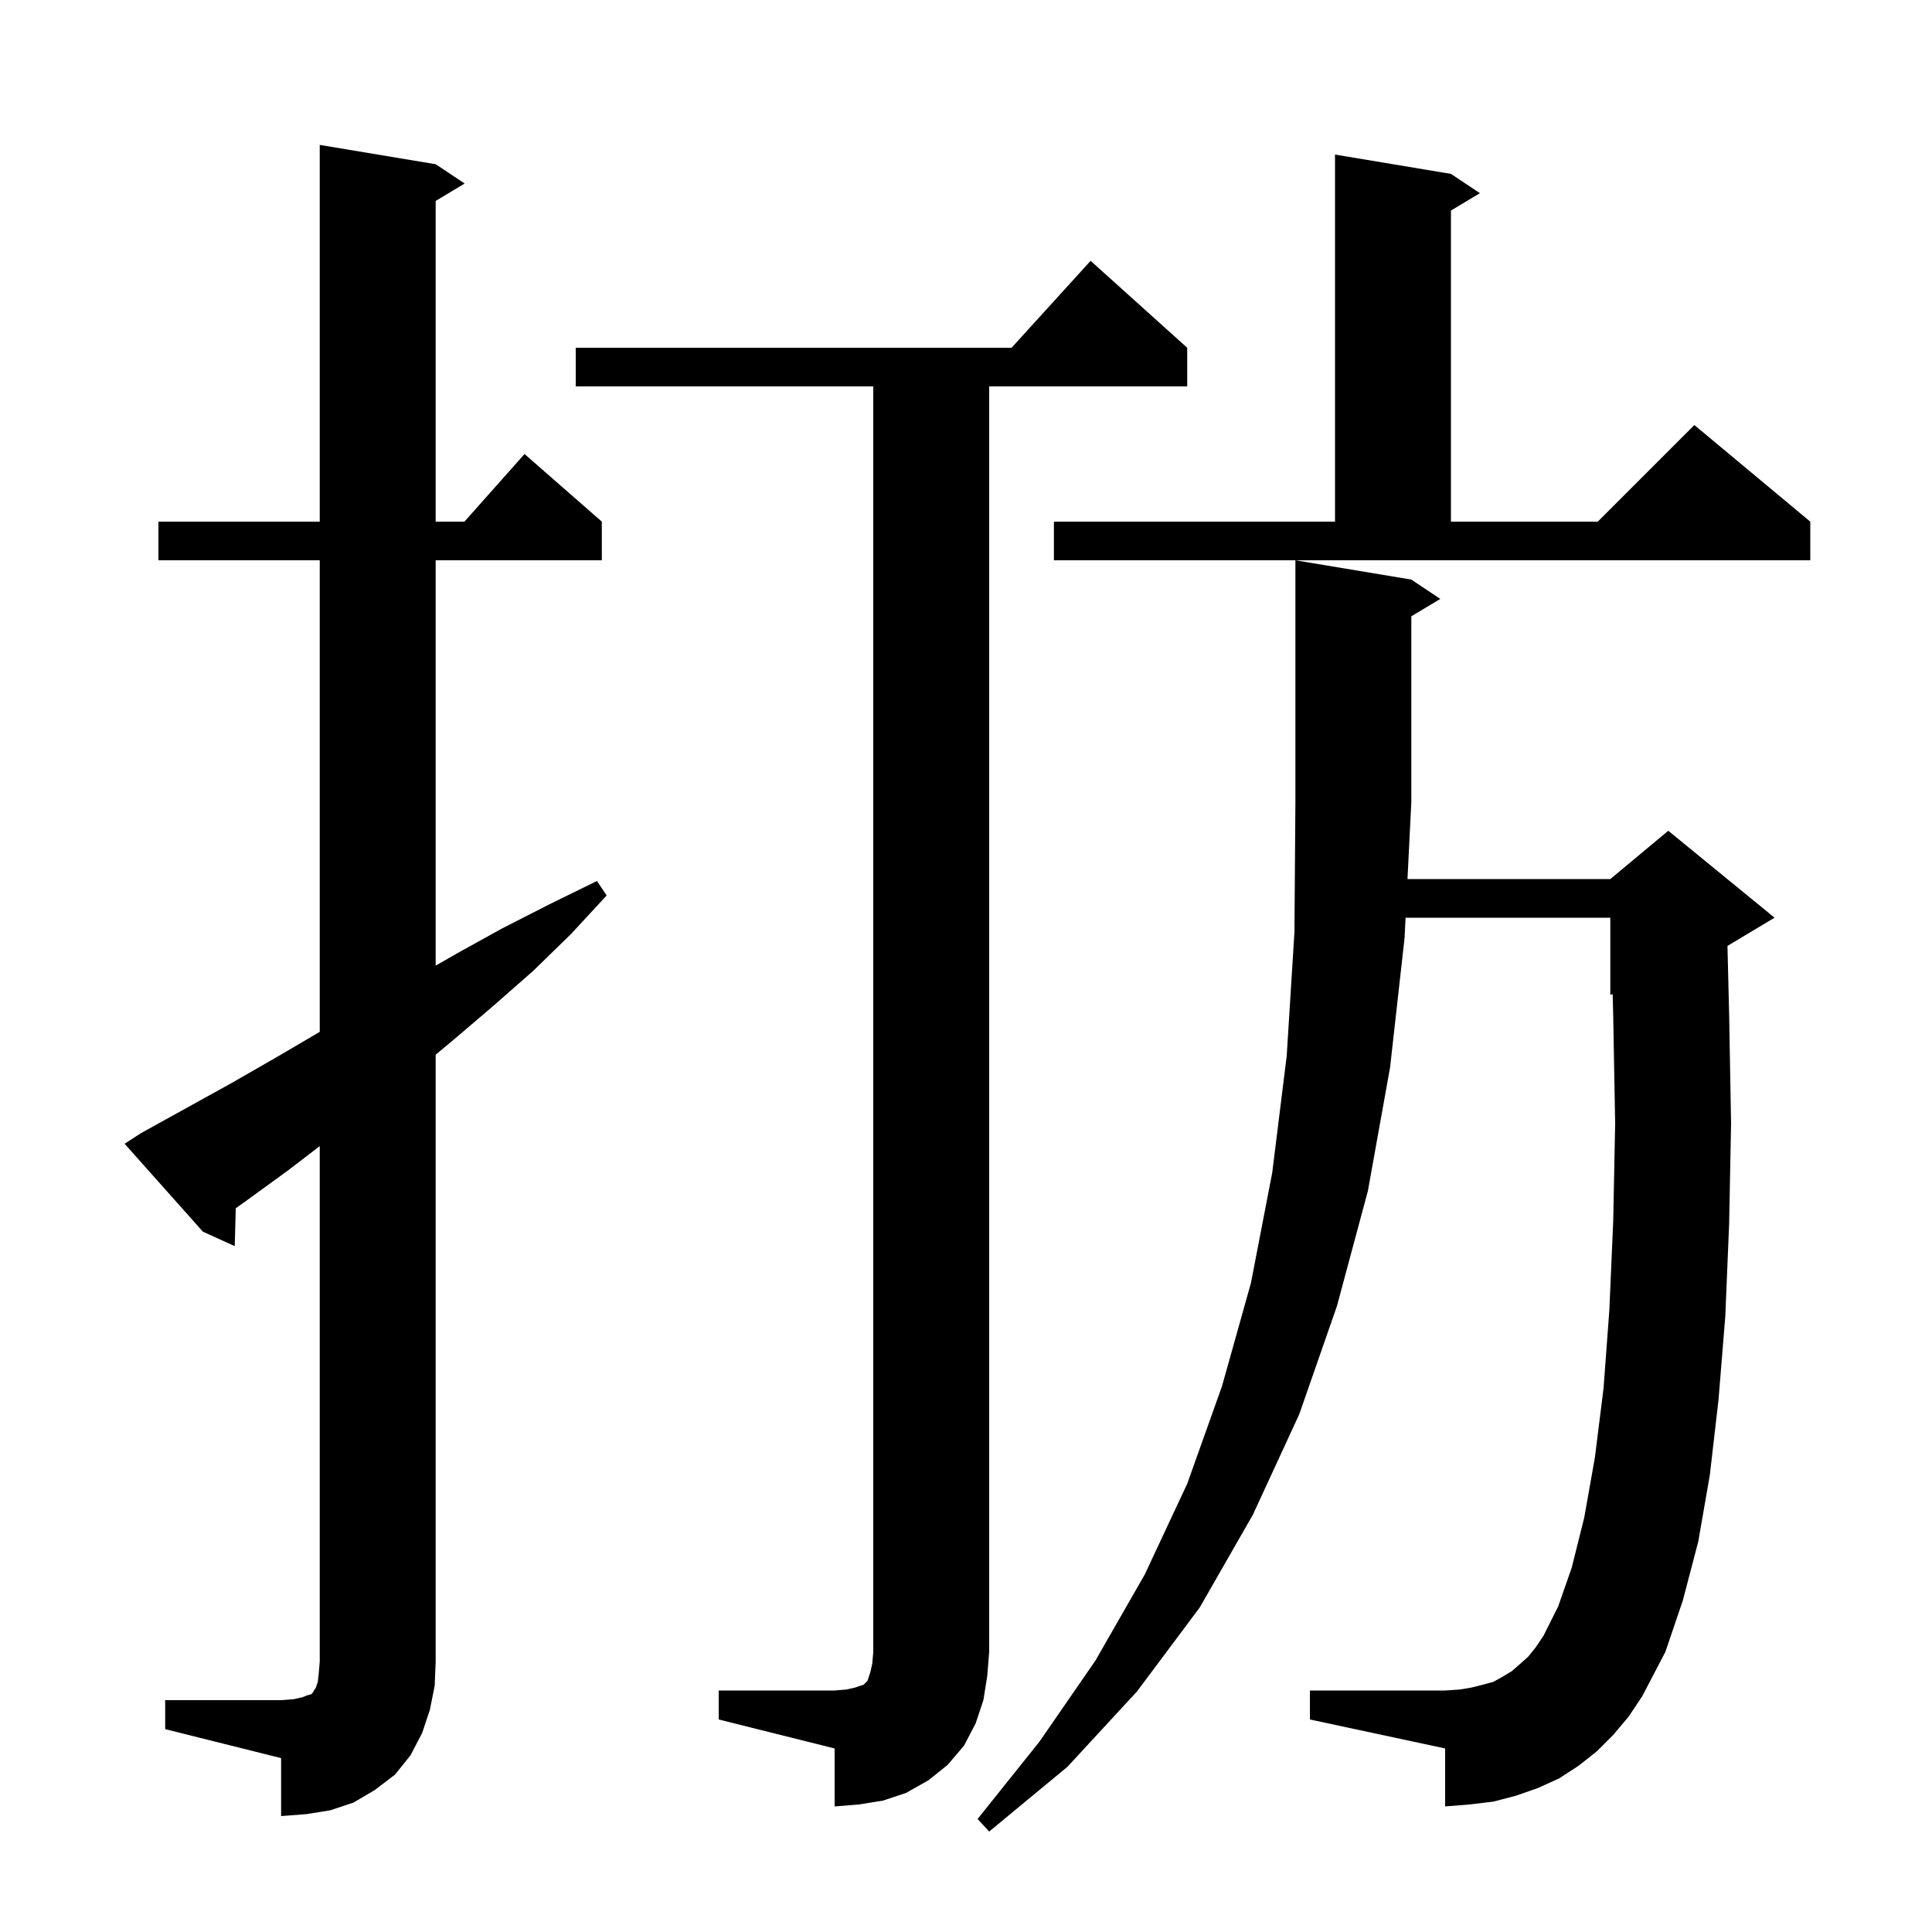<svg xmlns="http://www.w3.org/2000/svg" xmlns:xlink="http://www.w3.org/1999/xlink" version="1.1" baseProfile="full" viewBox="0 0 200 200" width="200" height="200"><g fill="currentColor"><path d="M 167.0 179.6 L 165.3 181.3 L 163.4 182.8 L 161.4 184.1 L 159.2 185.1 L 156.9 185.9 L 154.6 186.5 L 152.1 186.8 L 149.6 187.0 L 149.6 181.0 L 135.6 178.0 L 135.6 175.0 L 149.6 175.0 L 151.1 174.9 L 152.3 174.7 L 153.5 174.4 L 154.6 174.1 L 155.5 173.6 L 156.5 173.0 L 157.3 172.3 L 158.2 171.5 L 159.0 170.5 L 159.8 169.3 L 161.3 166.3 L 162.7 162.3 L 164.0 157.1 L 165.1 150.9 L 166.0 143.7 L 166.6 135.6 L 167.0 126.4 L 167.2 116.3 L 167.0 105.2 L 166.942 102.899 L 166.7 103.0 L 166.7 95.0 L 145.504 95.0 L 145.4 97.1 L 143.9 110.5 L 141.6 123.3 L 138.4 135.2 L 134.5 146.4 L 129.7 156.8 L 124.2 166.4 L 117.7 175.1 L 110.5 182.9 L 102.4 189.6 L 101.2 188.3 L 107.6 180.3 L 113.4 171.9 L 118.5 163.0 L 122.9 153.6 L 126.5 143.5 L 129.5 132.8 L 131.7 121.4 L 133.2 109.3 L 134.0 96.5 L 134.1 83.0 L 134.1 58.0 L 146.1 60.0 L 149.1 62.0 L 146.1 63.8 L 146.1 83.0 L 145.703 91.0 L 166.7 91.0 L 172.7 86.0 L 183.7 95.0 L 178.827 97.924 L 179.0 105.0 L 179.2 116.3 L 179.0 126.7 L 178.6 136.3 L 177.9 144.9 L 177.0 152.7 L 175.8 159.6 L 174.2 165.7 L 172.4 171.0 L 170.0 175.6 L 168.6 177.7 Z M 17.1 176.0 L 29.1 176.0 L 30.4 175.9 L 31.3 175.7 L 31.8 175.5 L 32.2 175.4 L 32.4 175.2 L 32.5 175.0 L 32.7 174.7 L 32.9 174.1 L 33.0 173.2 L 33.1 172.0 L 33.1 118.644 L 29.9 121.1 L 25.5 124.3 L 24.407 125.077 L 24.3 129.0 L 21.0 127.5 L 12.9 118.4 L 14.6 117.3 L 24.0 112.1 L 28.7 109.4 L 33.1 106.817 L 33.1 58.0 L 16.4 58.0 L 16.4 54.0 L 33.1 54.0 L 33.1 15.0 L 45.1 17.0 L 48.1 19.0 L 45.1 20.8 L 45.1 54.0 L 48.078 54.0 L 54.3 47.0 L 62.3 54.0 L 62.3 58.0 L 45.1 58.0 L 45.1 99.964 L 47.3 98.7 L 52.0 96.1 L 56.9 93.6 L 61.8 91.2 L 62.8 92.7 L 59.1 96.7 L 55.2 100.5 L 51.1 104.1 L 47.0 107.6 L 45.1 109.183 L 45.1 172.0 L 45.0 174.5 L 44.5 177.0 L 43.7 179.4 L 42.5 181.7 L 40.9 183.7 L 38.8 185.3 L 36.6 186.6 L 34.2 187.4 L 31.7 187.8 L 29.1 188.0 L 29.1 182.0 L 17.1 179.0 Z M 74.4 175.0 L 86.4 175.0 L 87.6 174.9 L 88.5 174.7 L 89.4 174.4 L 89.8 174.0 L 90.1 173.1 L 90.3 172.2 L 90.4 171.0 L 90.4 40.0 L 59.6 40.0 L 59.6 36.0 L 104.718 36.0 L 112.9 27.0 L 122.9 36.0 L 122.9 40.0 L 102.4 40.0 L 102.4 171.0 L 102.2 173.5 L 101.8 176.0 L 101.0 178.4 L 99.8 180.7 L 98.1 182.7 L 96.1 184.3 L 93.8 185.6 L 91.4 186.4 L 88.9 186.8 L 86.4 187.0 L 86.4 181.0 L 74.4 178.0 Z M 109.1 54.0 L 138.2 54.0 L 138.2 16.0 L 150.2 18.0 L 153.2 20.0 L 150.2 21.8 L 150.2 54.0 L 165.4 54.0 L 175.4 44.0 L 187.4 54.0 L 187.4 58.0 L 109.1 58.0 Z "/></g></svg>